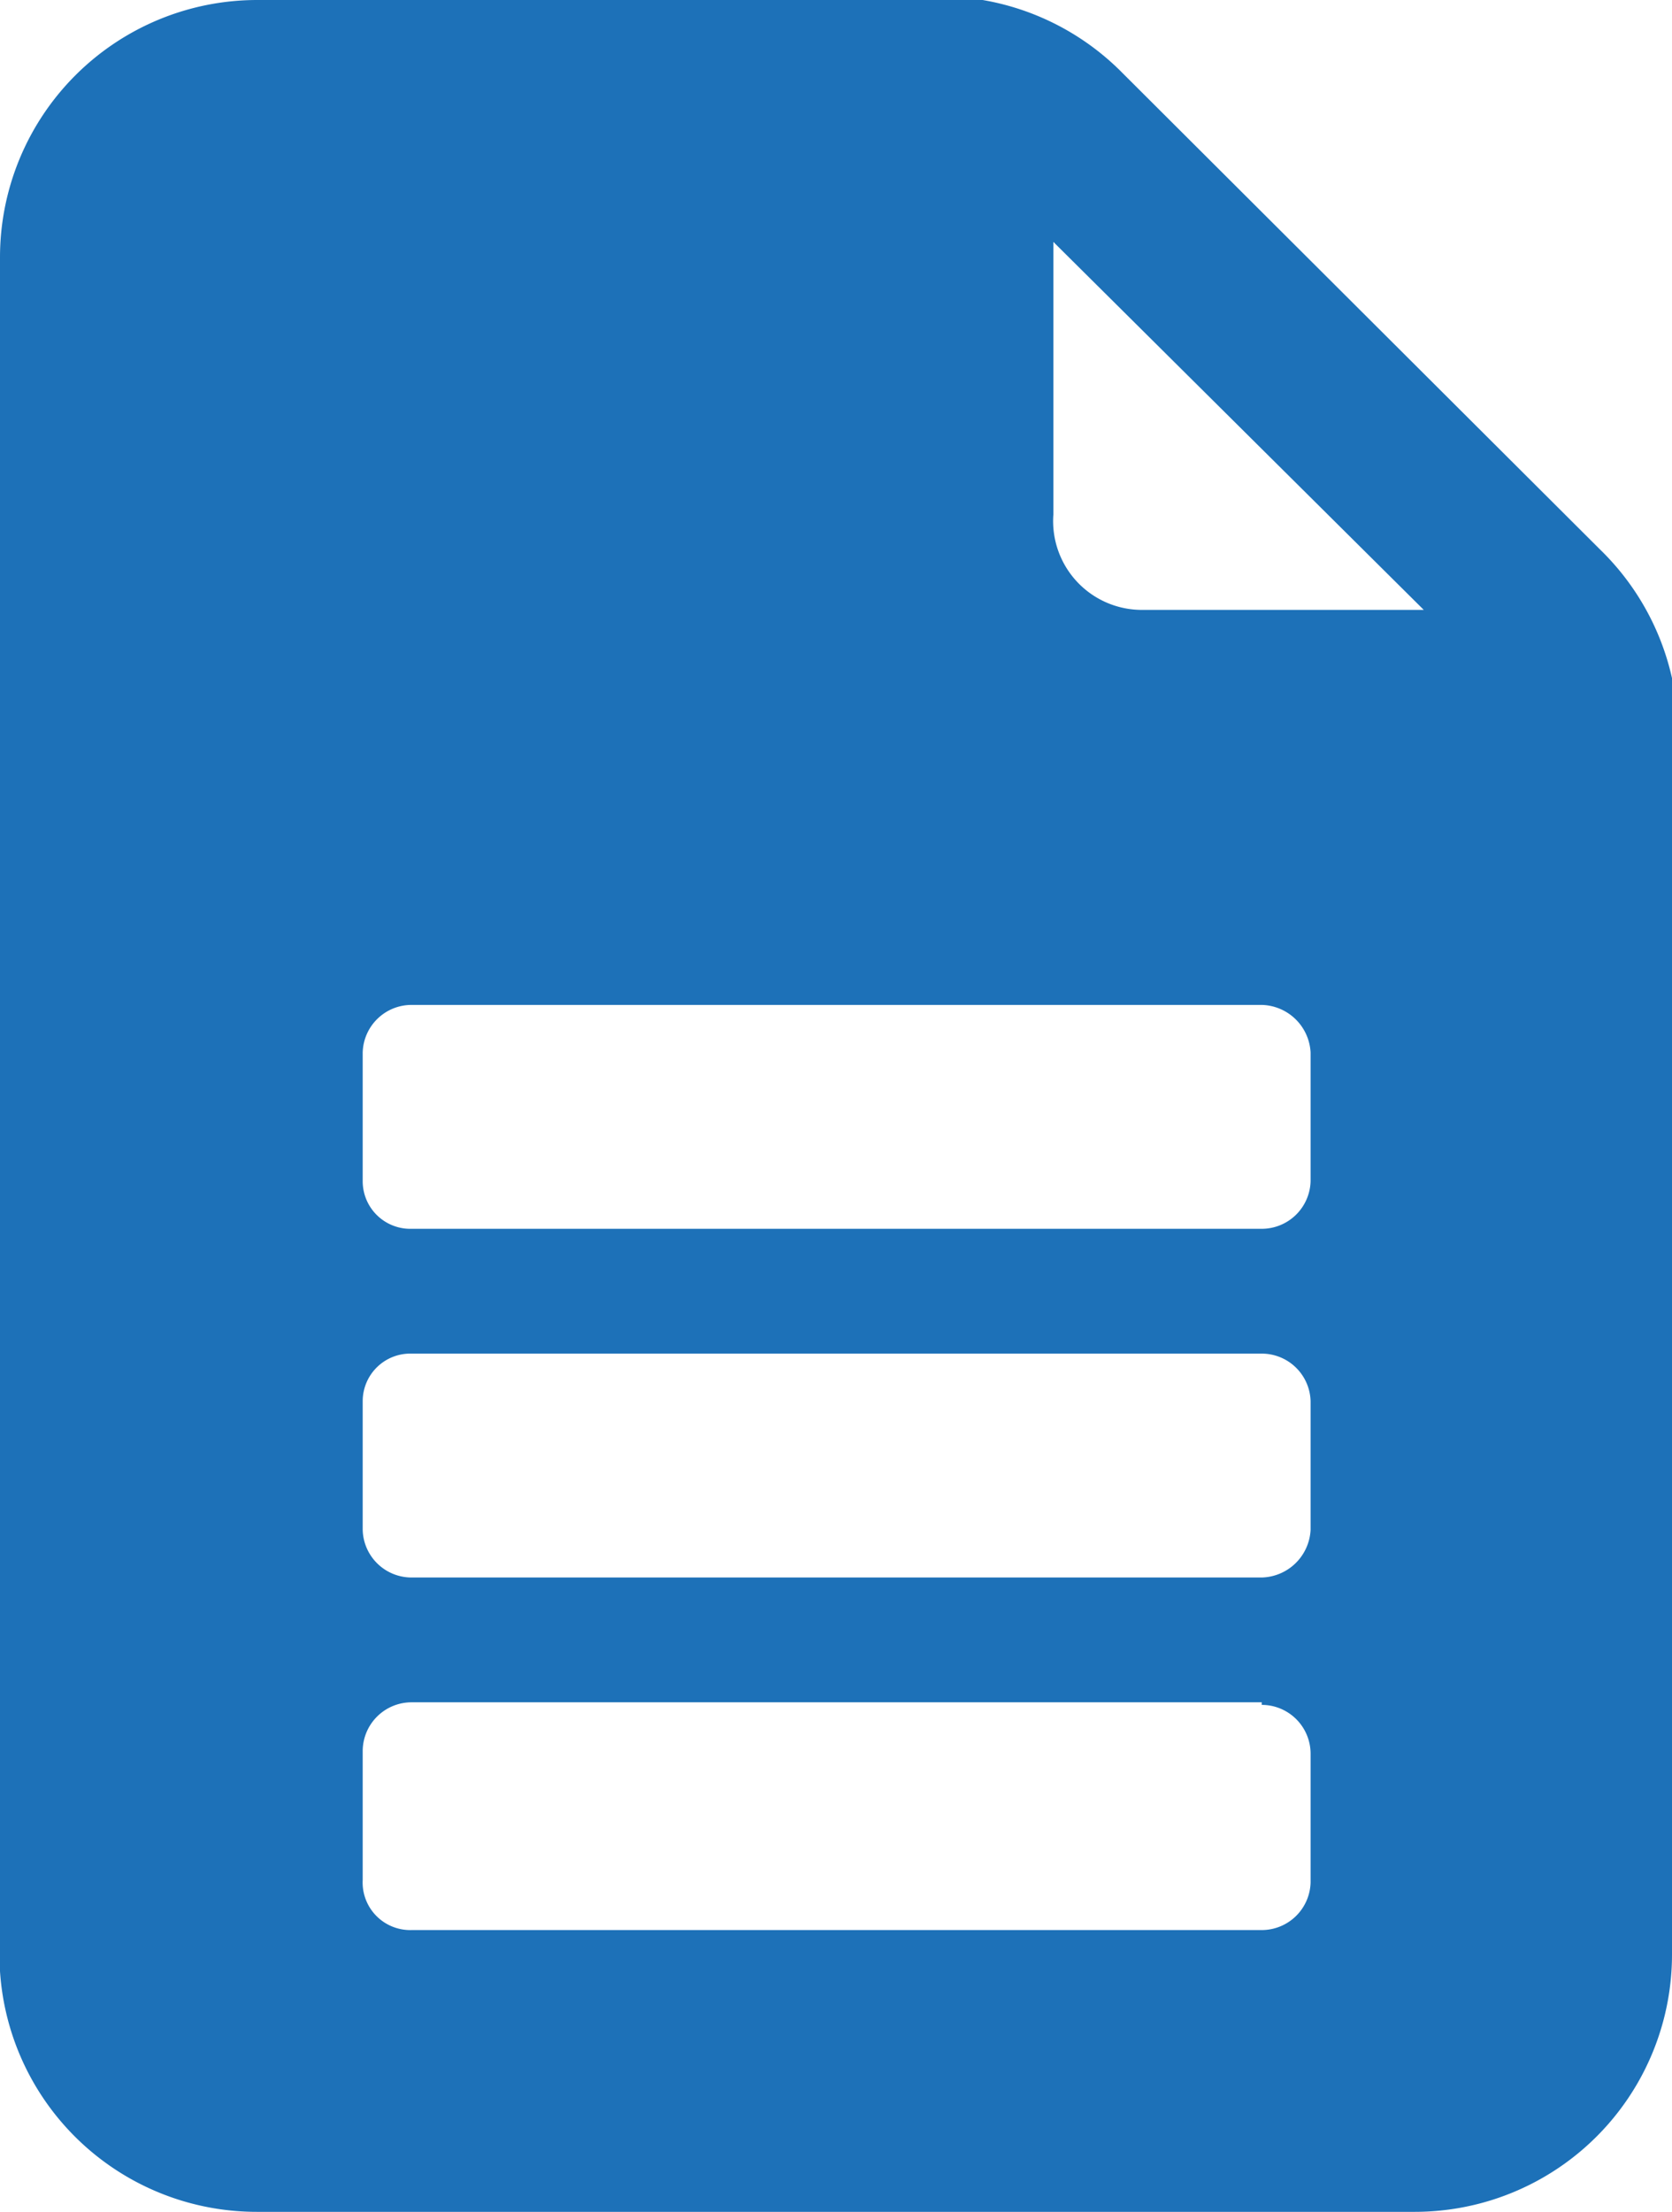 <svg xmlns="http://www.w3.org/2000/svg" viewBox="0 0 13 17.19"><defs><style>.cls-1{fill:#1d71b8;fill-rule:evenodd;}</style></defs><title>file</title><g id="Layer_2" data-name="Layer 2"><g id="Layer_1-2" data-name="Layer 1"><path class="cls-1" d="M13,5.27a2,2,0,0,0-.56-1L8.73.57A2,2,0,0,0,7.64,0h0l0,0H2A2,2,0,0,0,0,2V15.32a2,2,0,0,0,2,1.87h9a2,2,0,0,0,2-2v-10ZM8.19,1.88h0l2.88,2.86H8.88A.69.69,0,0,1,8.19,4ZM9.81,13.23H3.2a.38.38,0,0,0-.38.38v1A.37.37,0,0,0,3.2,15H9.81a.38.38,0,0,0,.38-.37v-1a.38.38,0,0,0-.38-.38Zm0-5.42H3.2a.38.38,0,0,0-.38.37v1a.37.37,0,0,0,.38.37H9.81a.38.38,0,0,0,.38-.37v-1a.39.39,0,0,0-.38-.37Zm0,2.71H3.2a.37.37,0,0,0-.38.37v1a.38.38,0,0,0,.38.37H9.81a.39.39,0,0,0,.38-.37v-1a.38.38,0,0,0-.38-.37Z"/></g></g></svg>